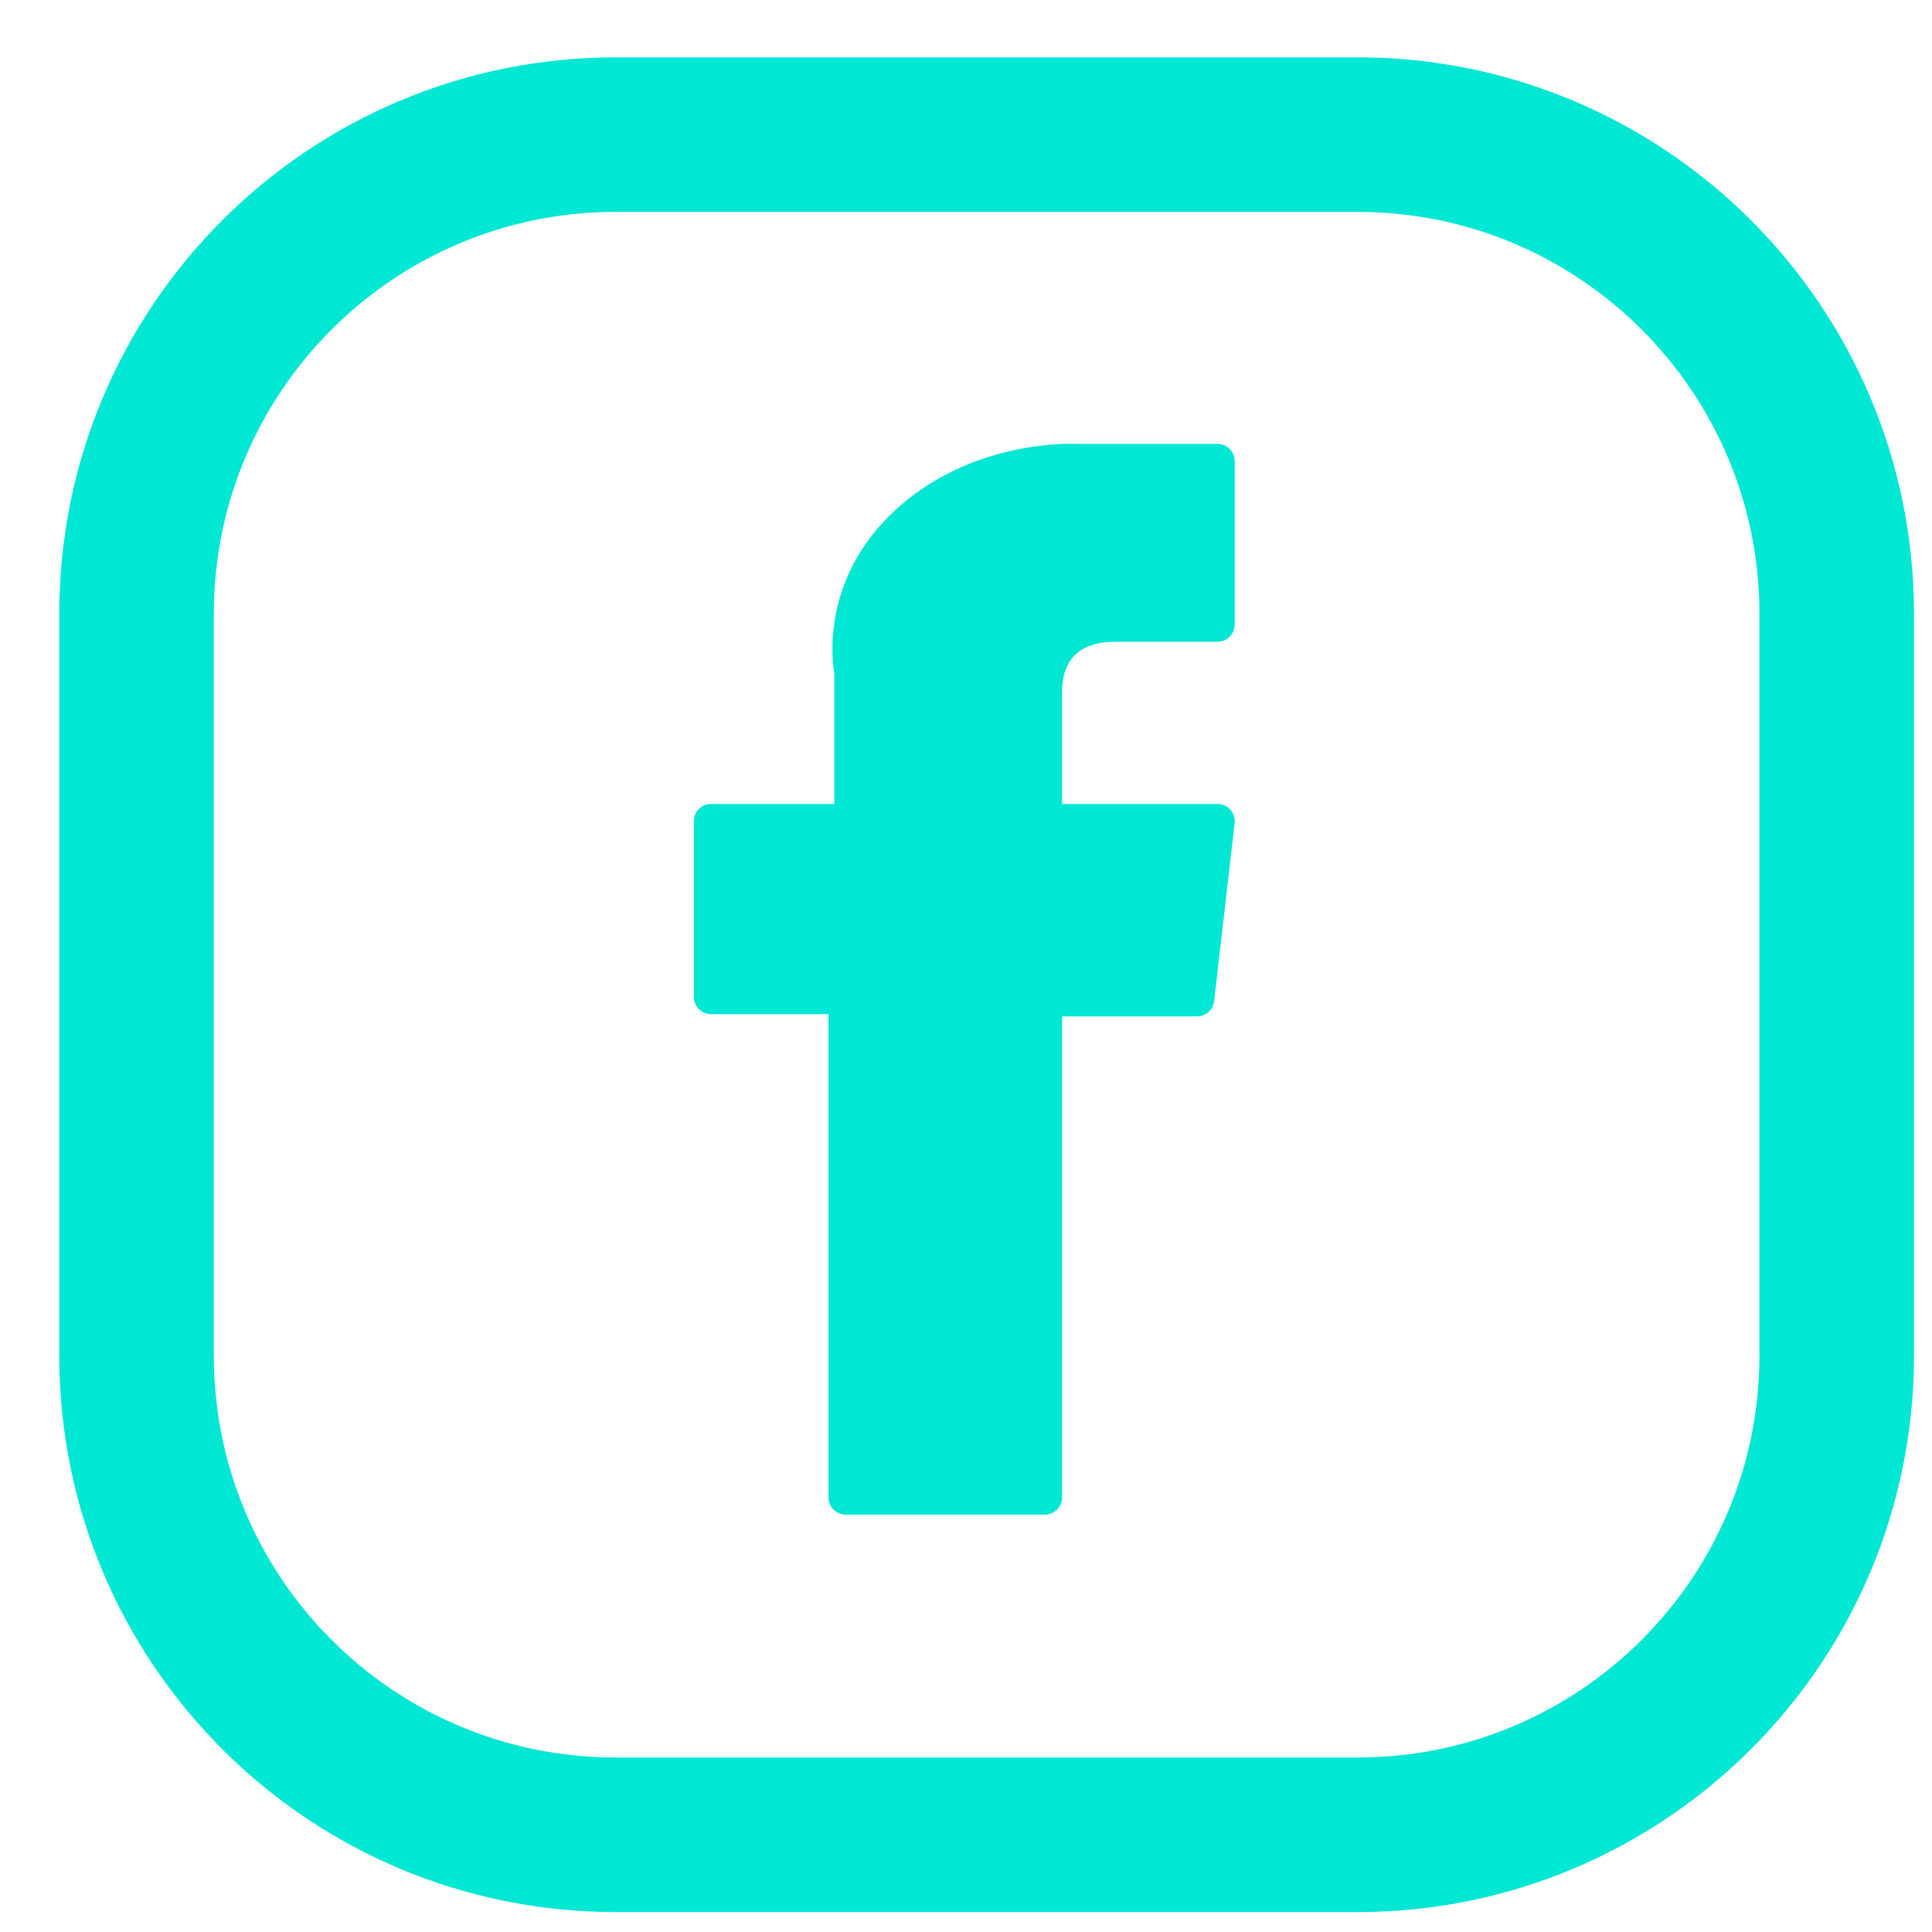 <svg width="25" height="25" viewBox="0 0 25 25" fill="none" xmlns="http://www.w3.org/2000/svg">
<path d="M1.767 7.942C1.767 4.518 4.542 1.742 7.967 1.742H17.567C20.991 1.742 23.767 4.518 23.767 7.942V17.542C23.767 20.967 20.991 23.742 17.567 23.742H7.967C4.542 23.742 1.767 20.967 1.767 17.542V7.942Z" stroke="#00E7D4" stroke-width="2"/>
<path d="M9.201 13.123H10.72V19.376C10.72 19.499 10.82 19.599 10.944 19.599H13.519C13.643 19.599 13.743 19.499 13.743 19.376V13.152H15.489C15.602 13.152 15.698 13.067 15.711 12.954L15.976 10.652C15.983 10.588 15.963 10.525 15.921 10.478C15.878 10.43 15.818 10.403 15.754 10.403H13.743V8.96C13.743 8.525 13.977 8.304 14.439 8.304C14.505 8.304 15.754 8.304 15.754 8.304C15.877 8.304 15.977 8.204 15.977 8.081V5.967C15.977 5.844 15.877 5.744 15.754 5.744H13.942C13.929 5.743 13.9 5.742 13.859 5.742C13.544 5.742 12.451 5.804 11.588 6.598C10.631 7.479 10.764 8.532 10.796 8.715V10.403H9.201C9.078 10.403 8.978 10.503 8.978 10.626V12.899C8.978 13.023 9.078 13.123 9.201 13.123Z" fill="#00E7D4"/>
</svg>
